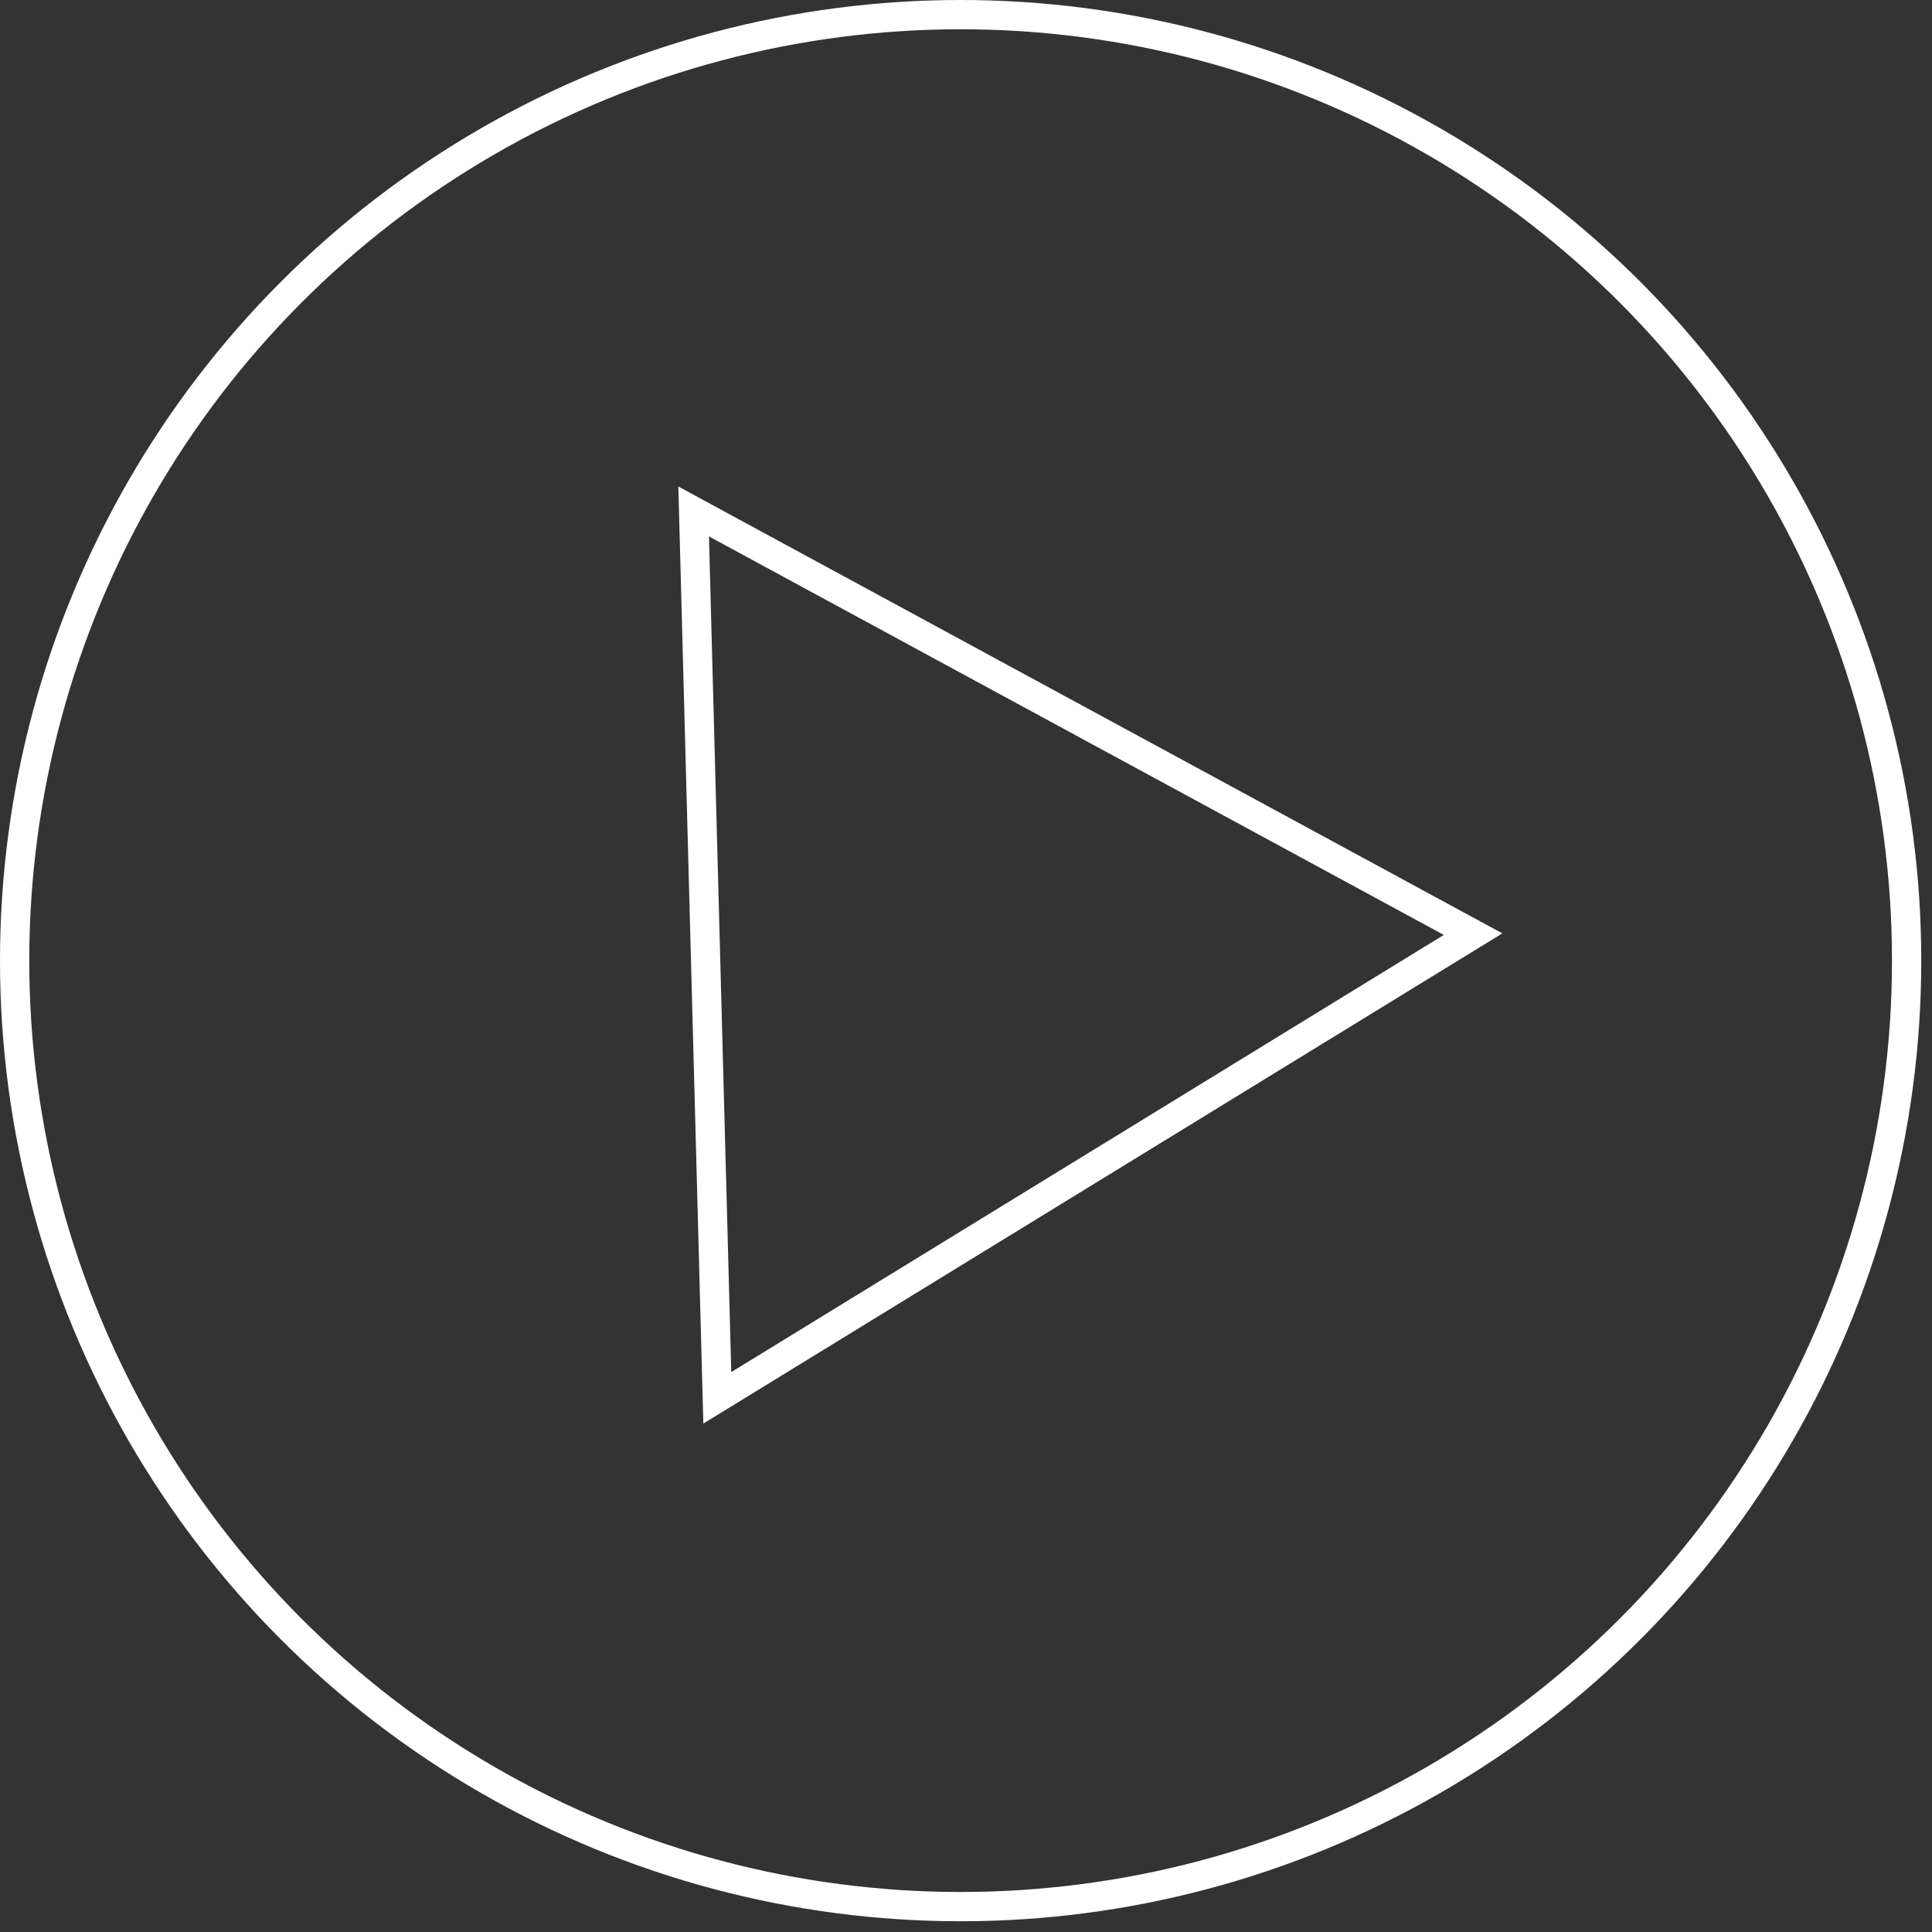 <svg xmlns="http://www.w3.org/2000/svg" width="132" height="132" viewBox="0 0 132 132" fill="none"><rect x="0" y="0" width="132" height="132" fill="#333333" stroke="none"/><circle cx="65.633" cy="65.633" r="64.633" stroke="white" stroke-width="2"></circle><path d="M47.392 34.945L100.646 63.824L49.008 95.504L47.392 34.945Z" stroke="white" stroke-width="2"></path></svg>